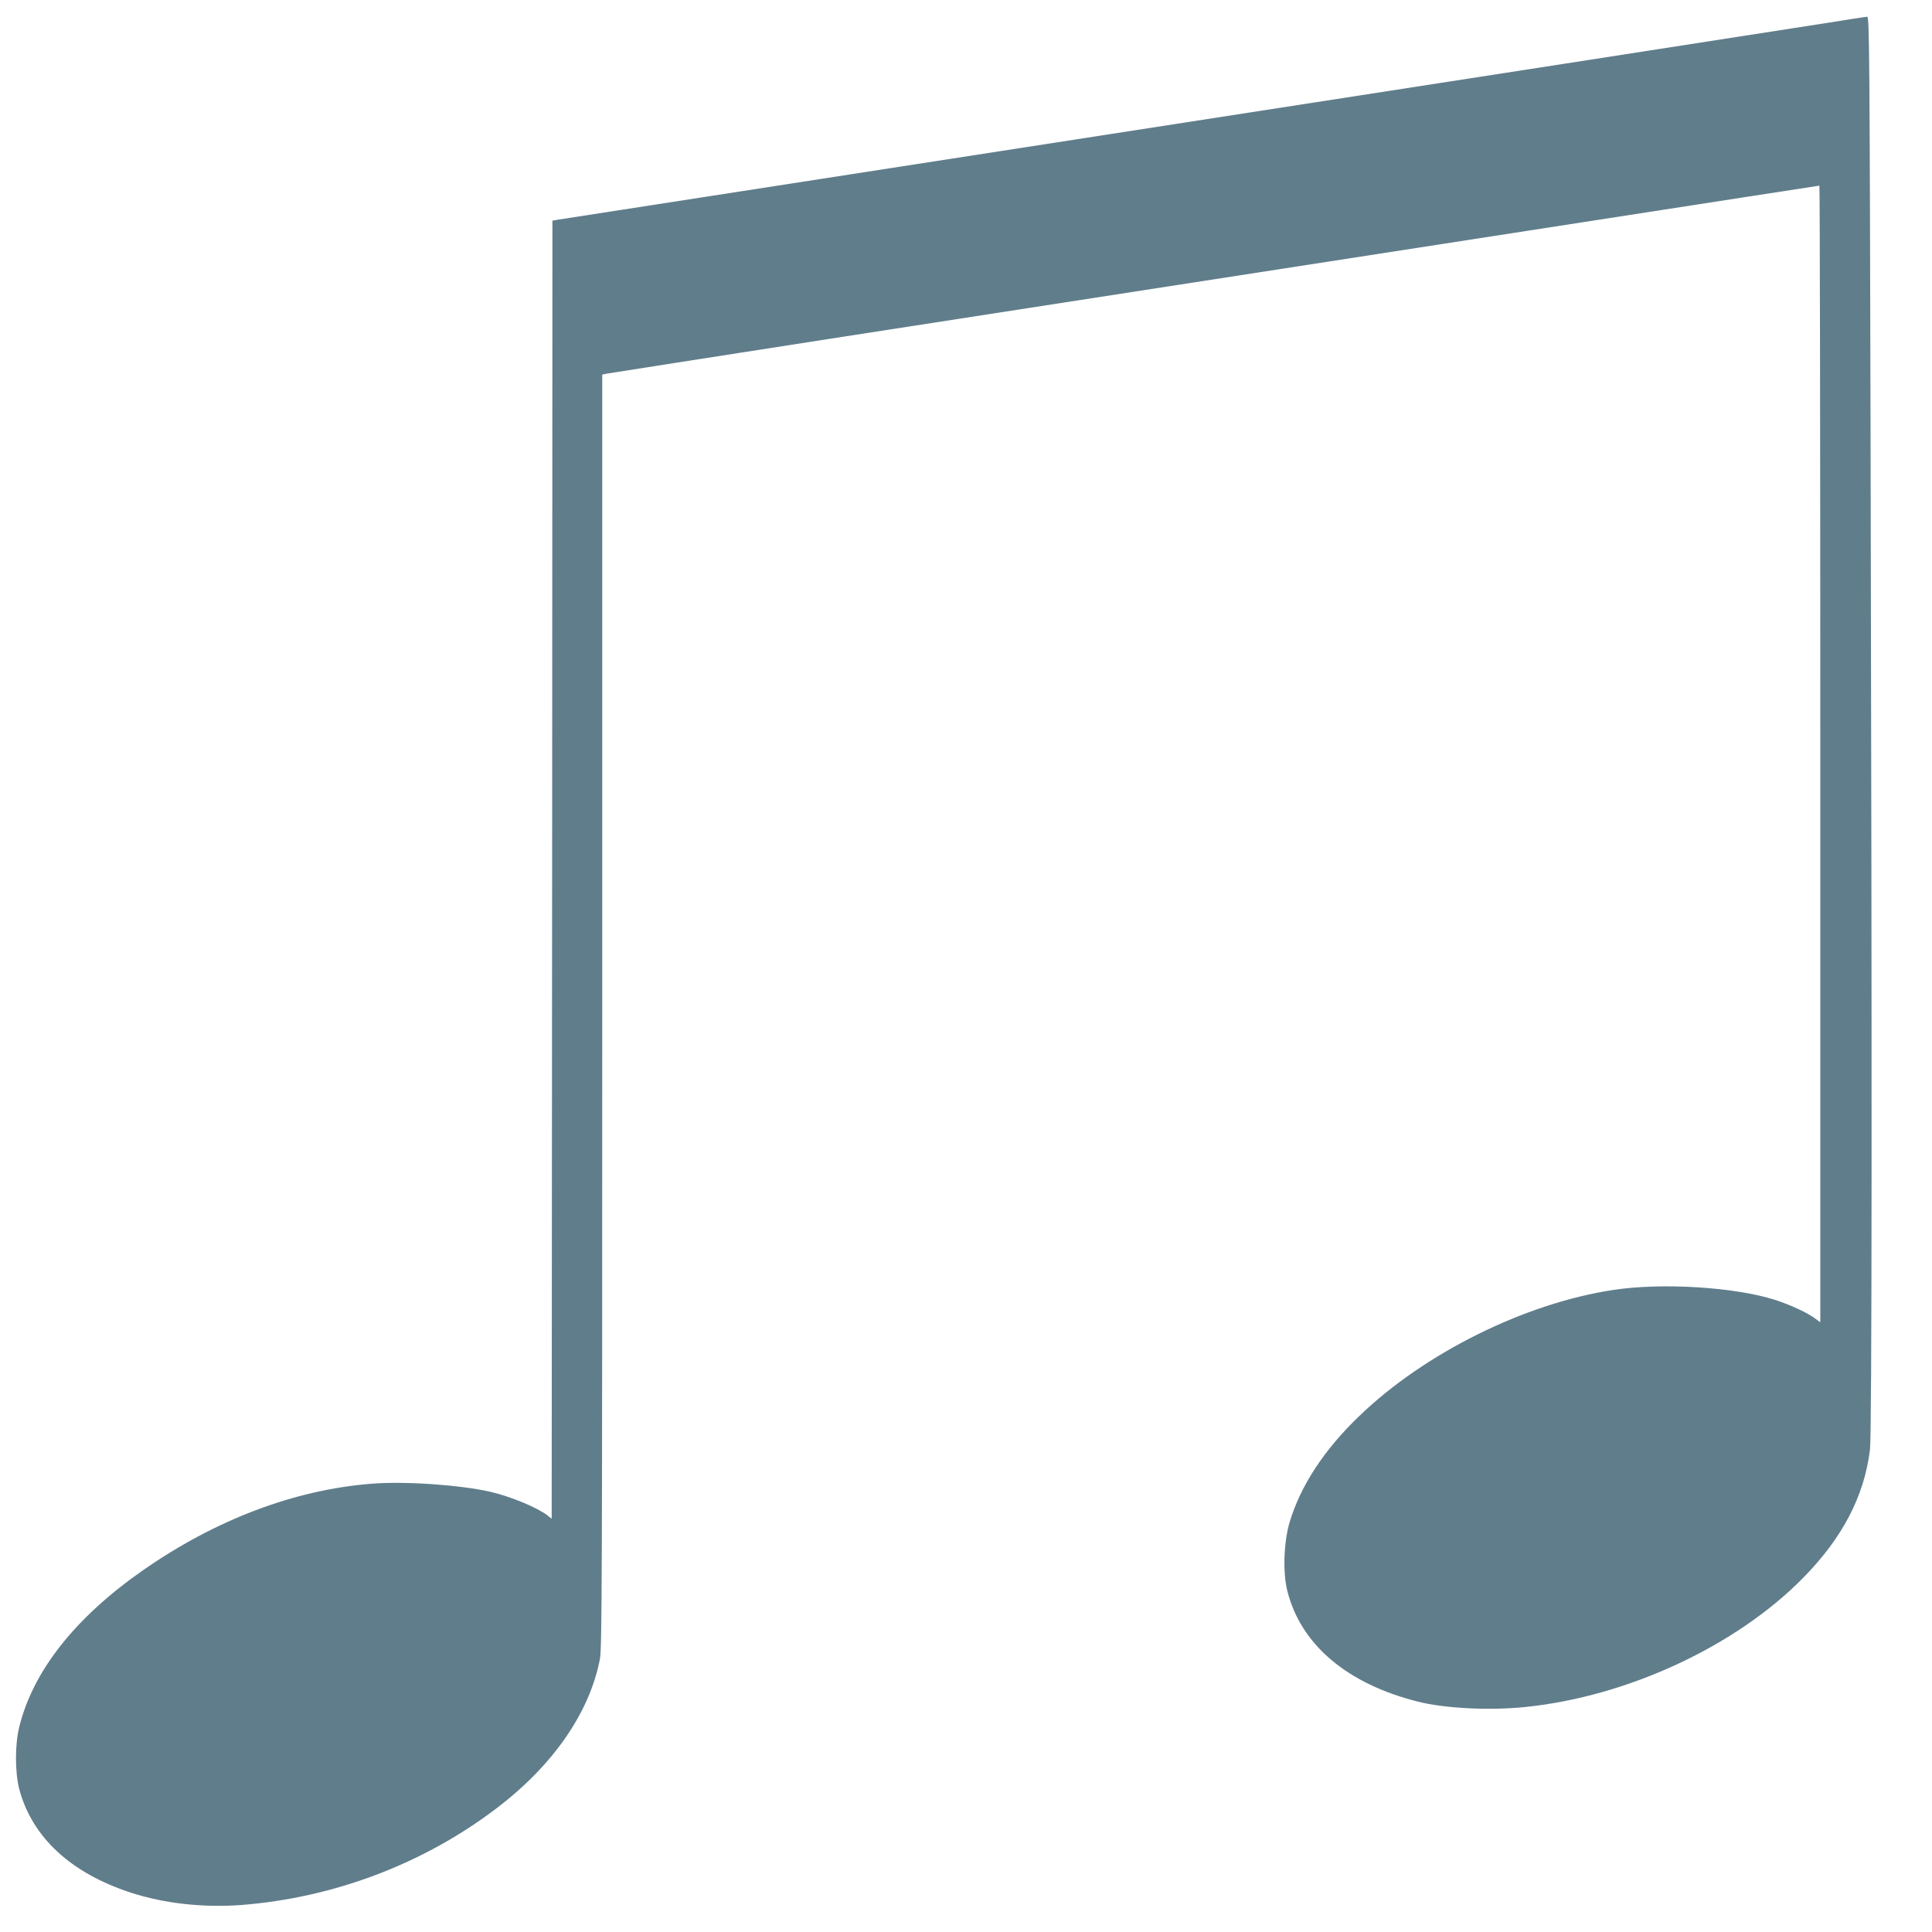 <?xml version="1.0" standalone="no"?>
<!DOCTYPE svg PUBLIC "-//W3C//DTD SVG 20010904//EN"
 "http://www.w3.org/TR/2001/REC-SVG-20010904/DTD/svg10.dtd">
<svg version="1.0" xmlns="http://www.w3.org/2000/svg"
 width="1280pt" height="1280pt" viewBox="0 0 1280 1280"
 preserveAspectRatio="xMidYMid meet">
<g transform="translate(0,1280) scale(0.1,-0.1)"
fill="#607d8b" stroke="none">
<path d="M12110 12649 c-234 -37 -2297 -357 -6475 -1004 -1050 -163 -1925
-298 -1942 -301 l-33 -6 -2 -4300 -3 -4300 -25 20 c-67 53 -243 126 -379 158
-201 46 -568 72 -789 54 -512 -40 -1036 -239 -1517 -575 -448 -313 -726 -666
-817 -1035 -30 -119 -29 -303 0 -415 85 -317 340 -554 738 -684 220 -72 481
-101 734 -82 610 48 1202 271 1685 637 378 286 622 637 690 995 13 72 15 544
15 4294 l0 4213 27 6 c16 3 681 107 1478 231 2096 324 5511 853 6072 940 265
41 484 75 487 75 3 0 6 -1694 6 -3766 l0 -3765 -32 24 c-53 40 -166 92 -268
125 -266 85 -749 115 -1070 66 -586 -88 -1252 -418 -1686 -837 -233 -224 -387
-460 -460 -702 -39 -131 -46 -335 -15 -456 90 -356 396 -615 866 -733 179 -45
478 -60 714 -35 676 70 1392 403 1836 854 262 266 406 542 444 850 13 106 14
2492 4 6718 -6 2525 -8 2777 -22 2776 -9 0 -126 -18 -261 -40z"/>
</g>
</svg>
